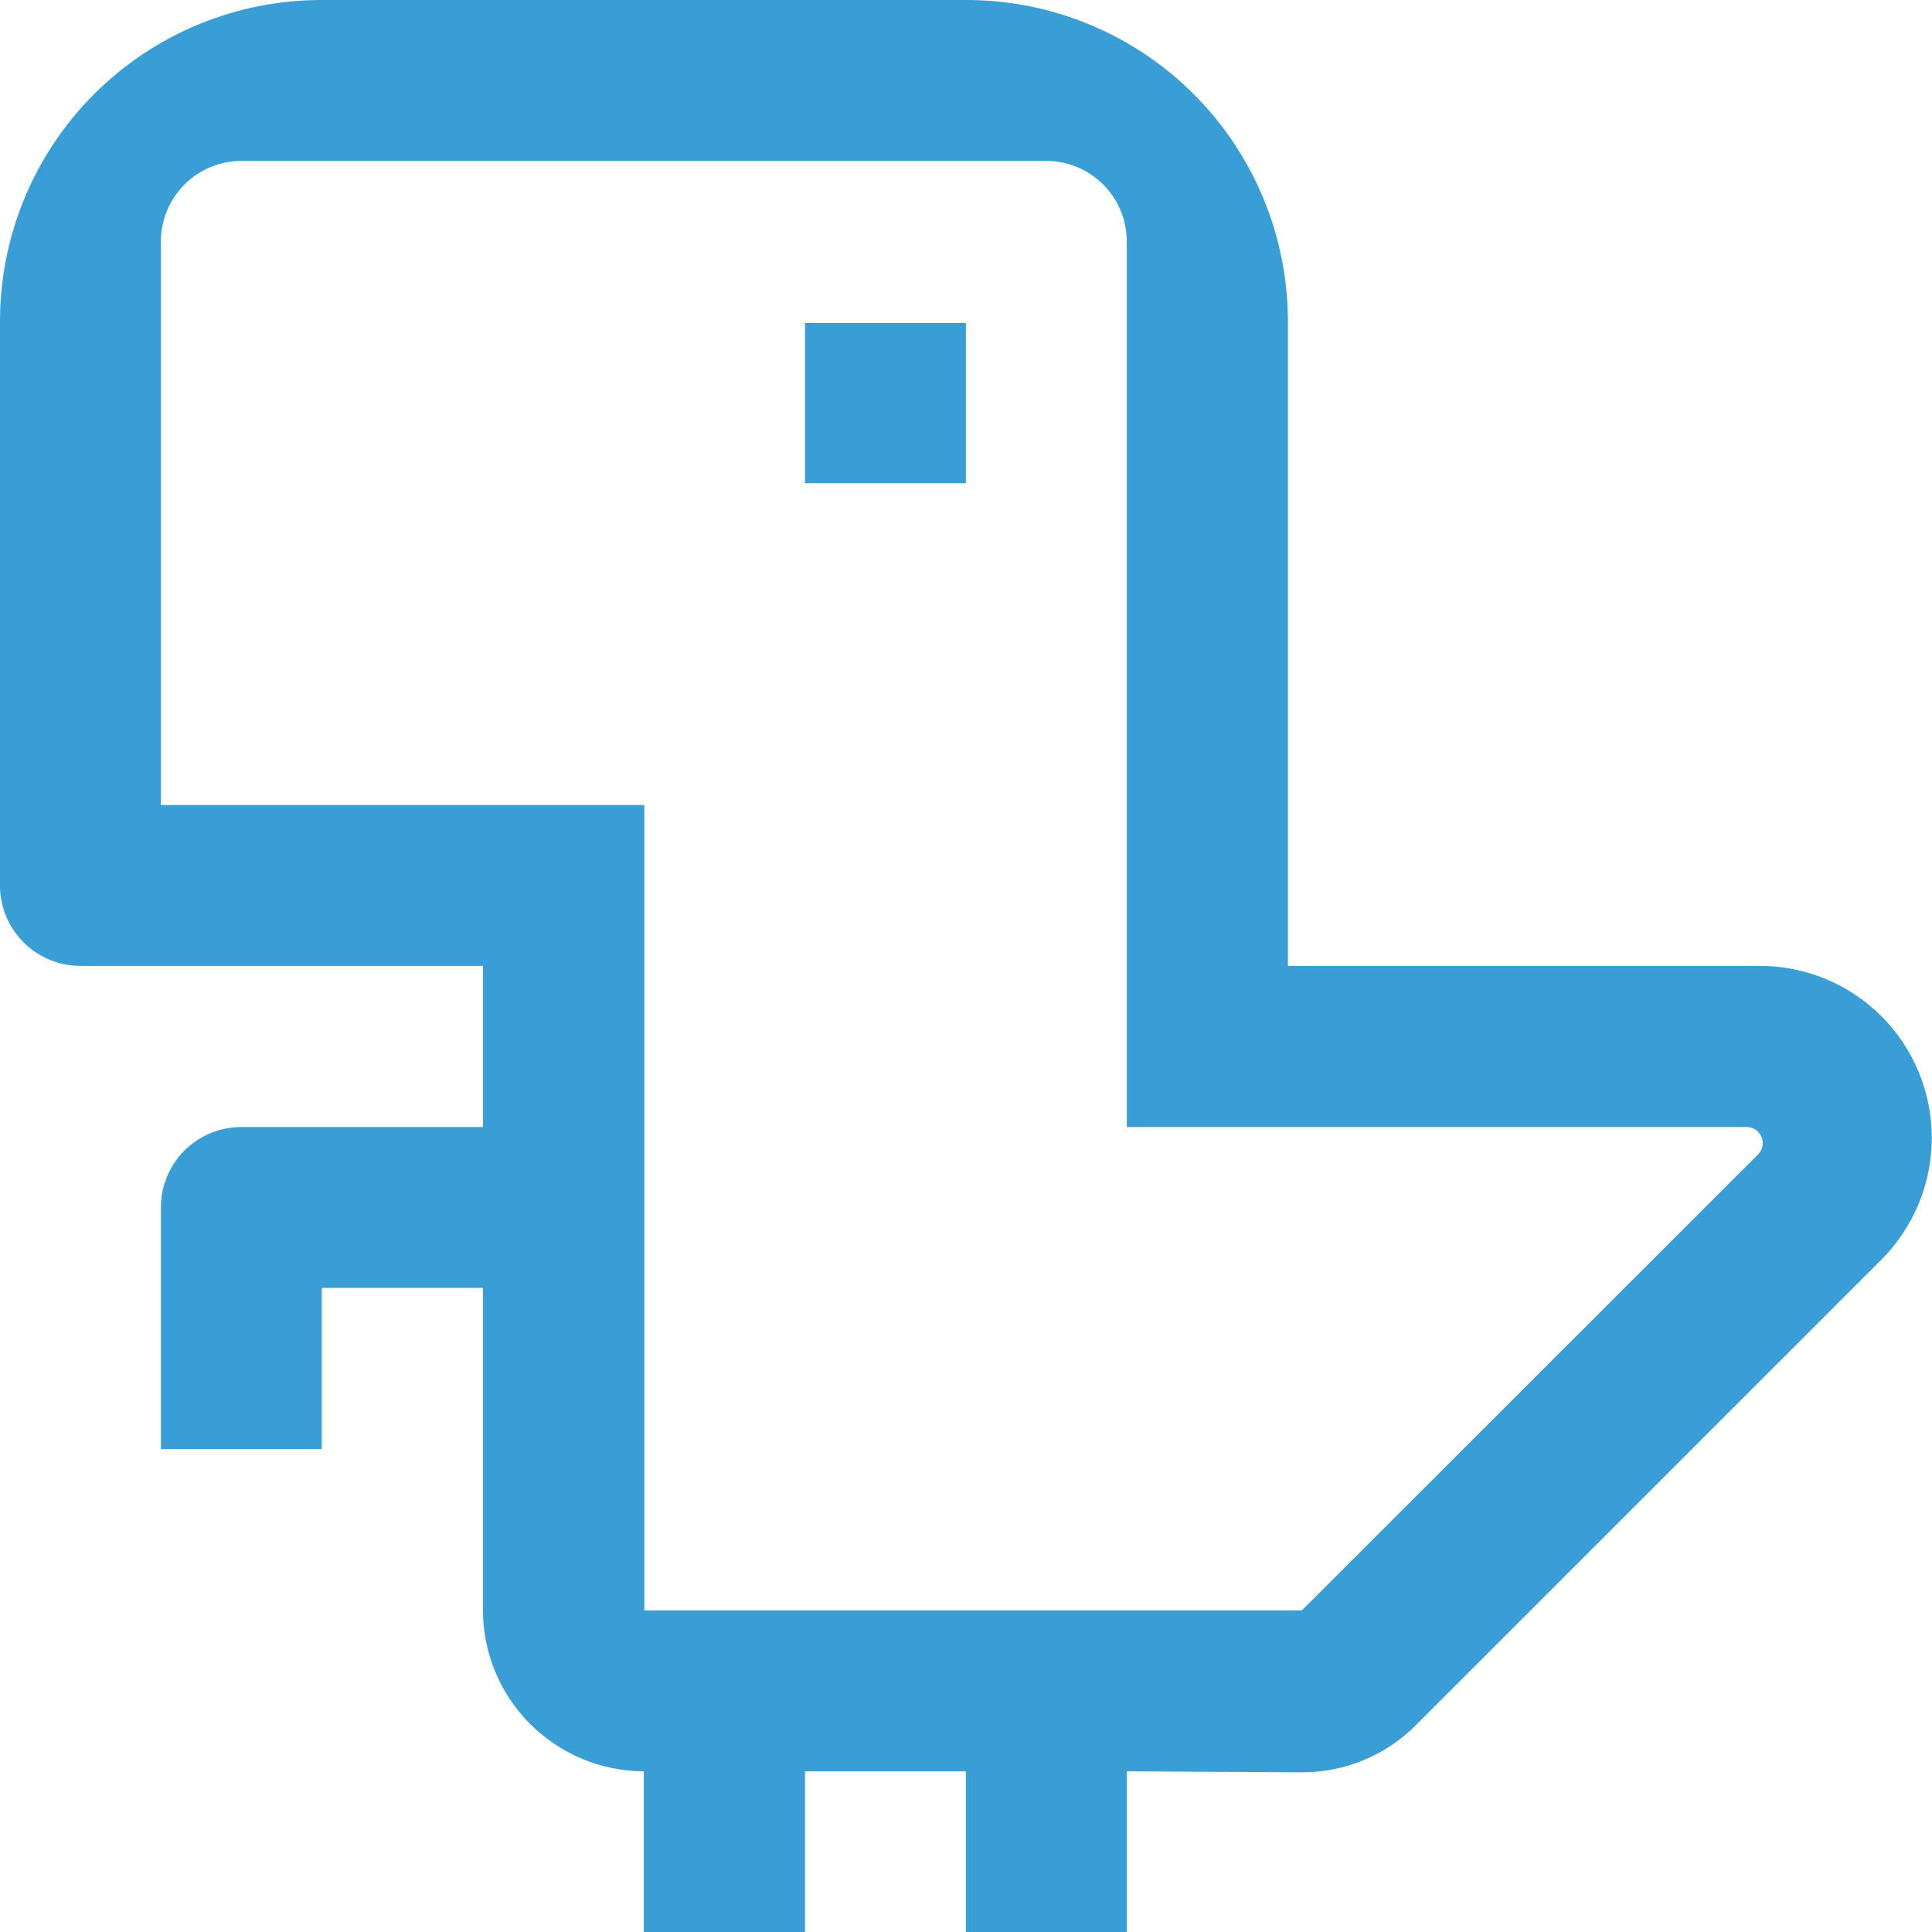<?xml version="1.0" encoding="UTF-8"?> <svg xmlns="http://www.w3.org/2000/svg" width="50" height="50" viewBox="0 0 50 50" fill="none"> <g clip-path="url(#clip0_108_177)"> <path d="M33.684 45.867C34.234 45.87 34.779 45.764 35.287 45.554C35.796 45.344 36.257 45.035 36.645 44.645L48.696 32.594C49.528 31.757 49.995 30.625 49.994 29.444C49.994 28.86 49.879 28.282 49.655 27.742C49.432 27.203 49.104 26.712 48.691 26.299C48.278 25.887 47.788 25.559 47.248 25.335C46.709 25.112 46.13 24.997 45.546 24.997H33.331V8.322C33.331 6.115 32.455 3.998 30.894 2.437C29.333 0.877 27.216 0 25.009 0L8.315 0C7.223 -3.13514e-07 6.141 0.215 5.132 0.634C4.123 1.052 3.206 1.665 2.433 2.438C1.661 3.211 1.049 4.128 0.631 5.138C0.214 6.147 -0.001 7.229 2.38643e-06 8.322V22.918C2.38643e-06 23.469 0.219 23.998 0.609 24.388C0.999 24.778 1.528 24.997 2.079 24.997H12.498V29.167H6.243C5.692 29.167 5.163 29.386 4.773 29.776C4.383 30.166 4.164 30.695 4.164 31.246V37.502H8.328V33.331H12.498V41.666C12.498 42.771 12.937 43.832 13.717 44.614C14.498 45.397 15.557 45.839 16.663 45.842V50H20.833V45.842H24.997V50H29.161V45.842L33.684 45.867ZM16.675 41.678V20.833H4.164V6.249C4.164 5.697 4.383 5.168 4.773 4.777C5.162 4.386 5.691 4.166 6.243 4.164H27.082C27.634 4.166 28.163 4.386 28.552 4.777C28.942 5.168 29.161 5.697 29.161 6.249V29.167H45.206C45.288 29.168 45.369 29.192 45.437 29.239C45.505 29.285 45.558 29.35 45.589 29.426C45.62 29.502 45.628 29.586 45.611 29.667C45.594 29.747 45.554 29.821 45.496 29.879L33.69 41.678H16.675Z" fill="#3A9ED6"></path> <path d="M24.997 8.36H20.833V12.505H24.997V8.36Z" fill="#3A9ED6"></path> </g> <defs> <clipPath id="clip0_108_177"> <rect width="50" height="50" fill="white"></rect> </clipPath> </defs> </svg> 